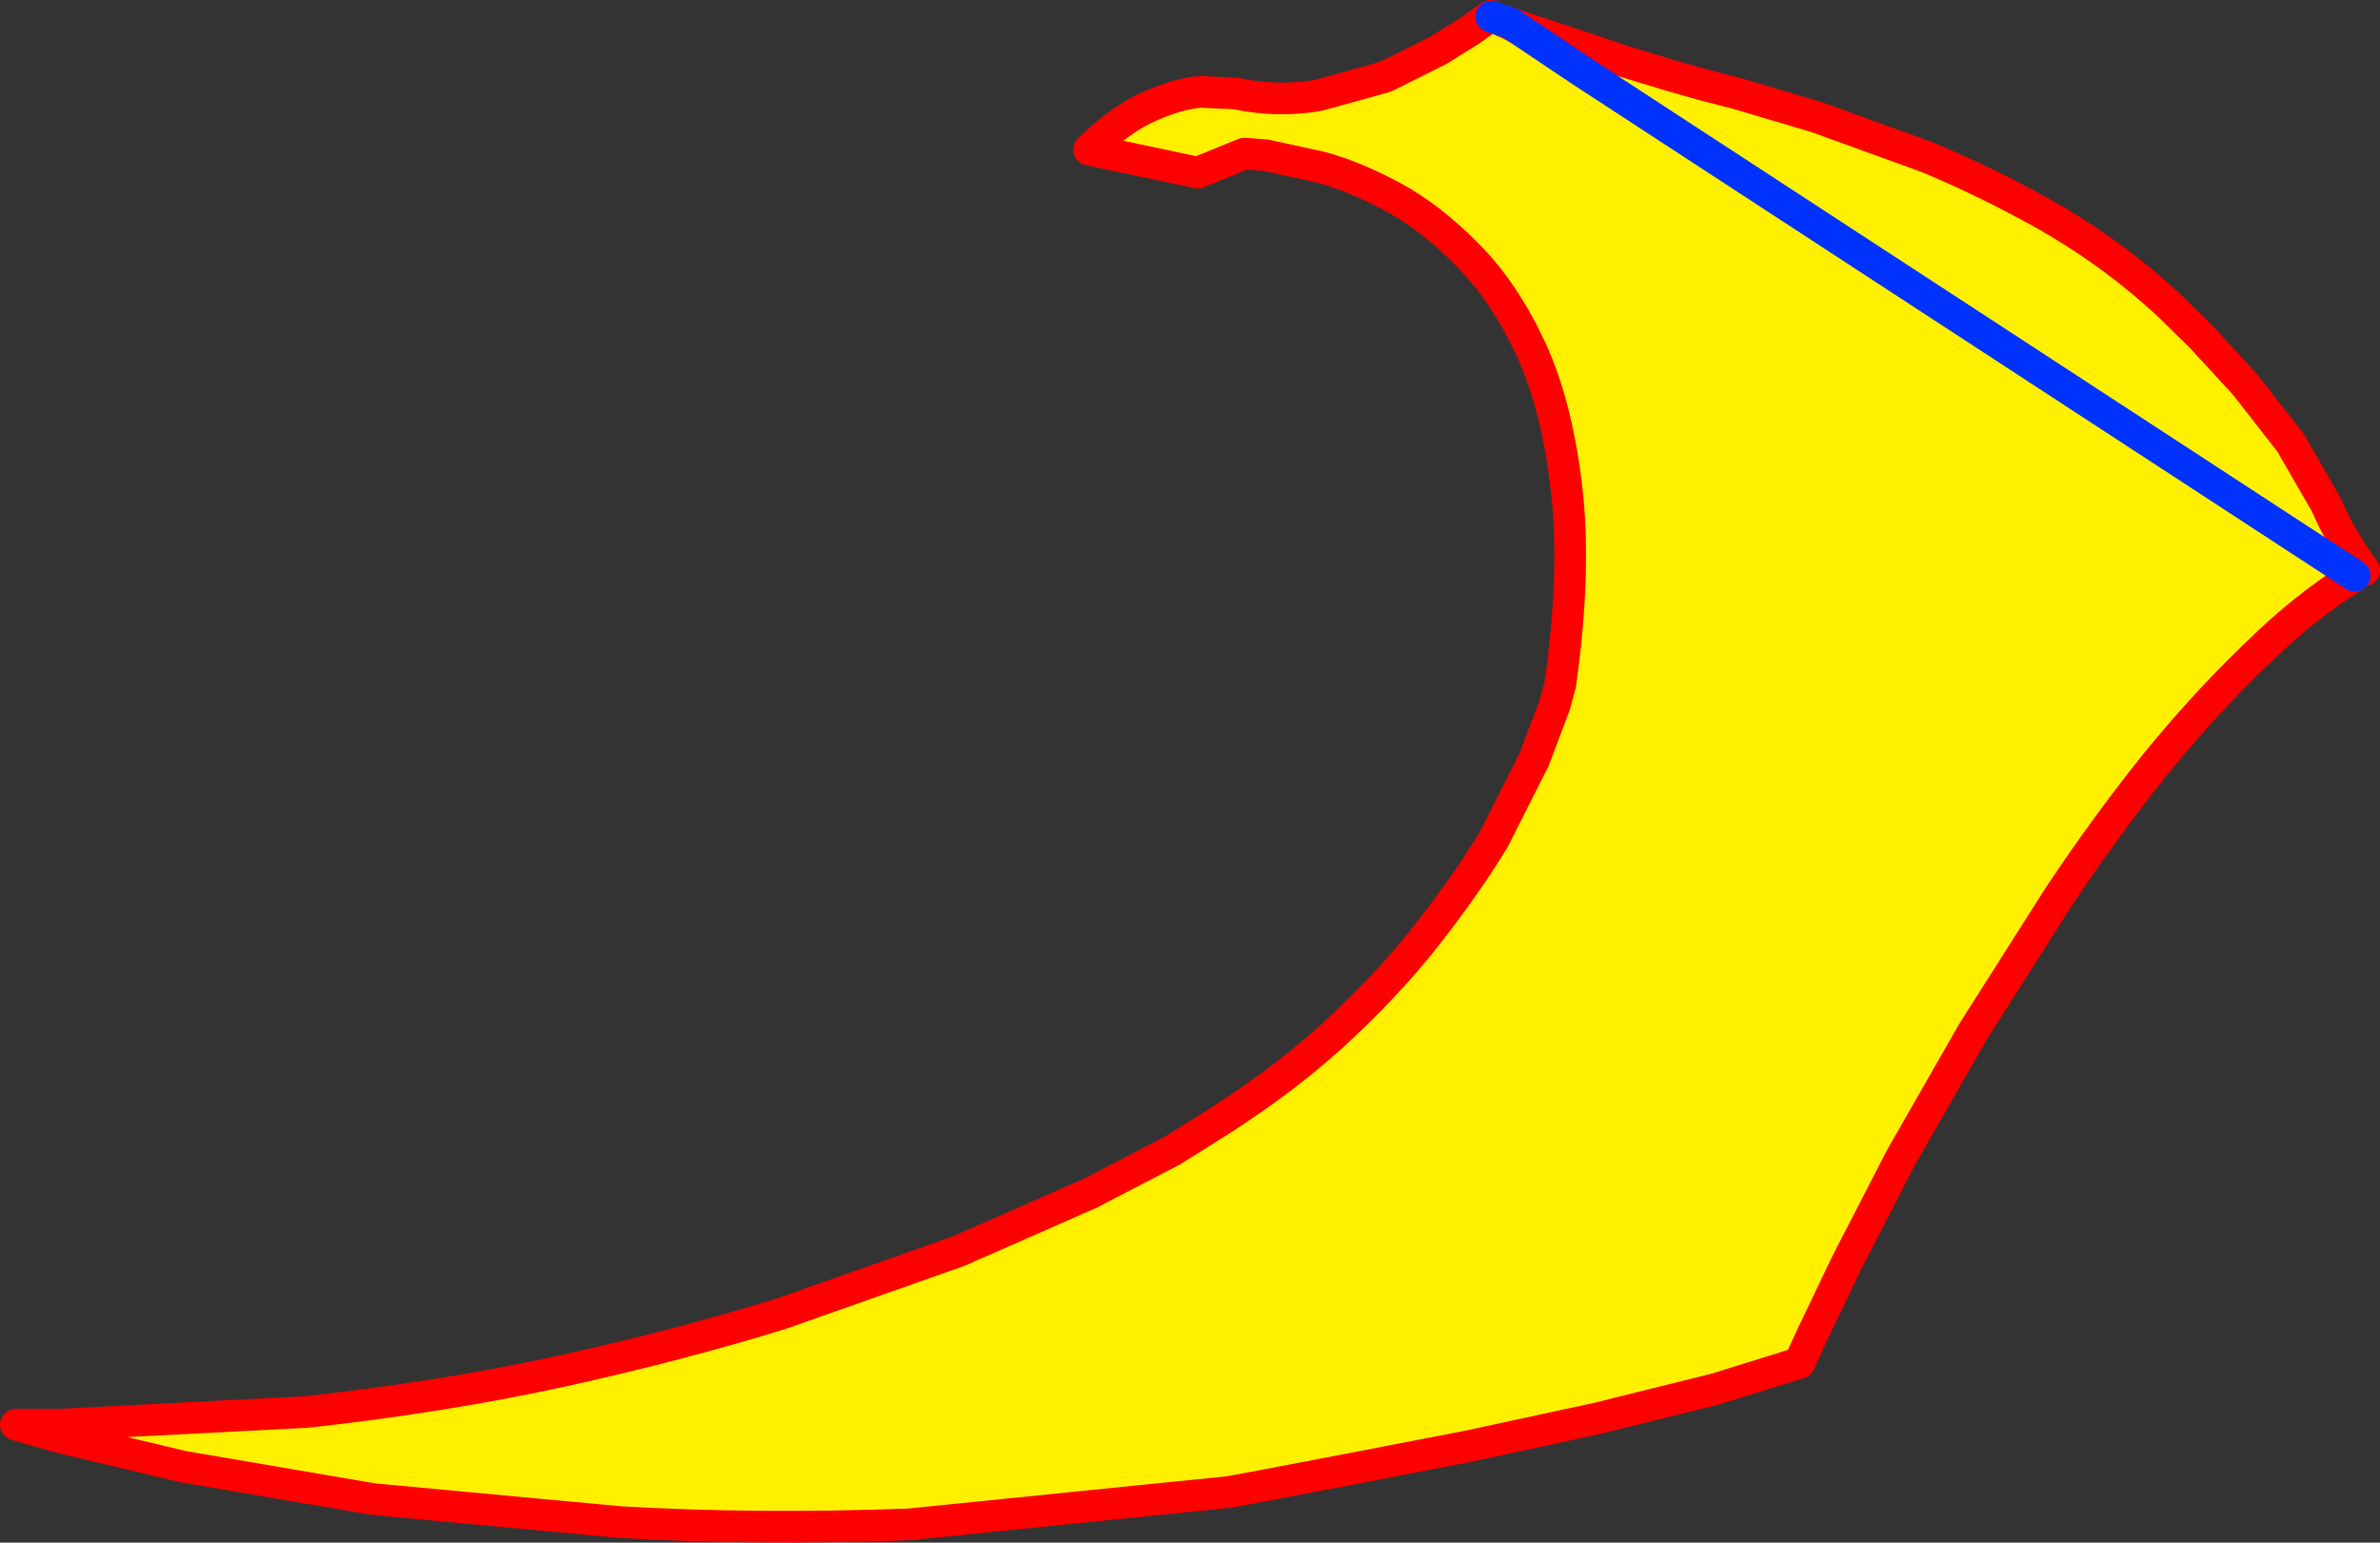 <?xml version="1.0" encoding="UTF-8" standalone="no"?>
<svg xmlns:xlink="http://www.w3.org/1999/xlink" height="97.4px" width="150.25px" xmlns="http://www.w3.org/2000/svg">
  <rect width="100%" height="100%" fill="#333333" stroke="none"/>
  <g transform="matrix(1.0, 0.0, 0.0, 1.0, -99.55, -126.15)">
    <path d="M194.95 127.65 L199.05 129.0 202.0 130.0 204.95 130.9 207.25 131.55 209.2 132.05 214.25 133.55 221.15 136.05 Q224.9 137.6 228.65 139.7 232.35 141.8 235.45 144.5 L236.35 145.3 238.5 147.4 241.3 150.45 244.15 154.1 246.4 158.0 Q247.3 160.1 248.8 162.15 L248.2 162.5 Q245.05 164.45 242.05 167.4 238.7 170.6 235.5 174.55 232.35 178.5 229.5 182.8 L224.1 191.3 219.55 199.25 216.1 205.95 213.9 210.55 213.15 212.2 207.85 213.85 200.4 215.7 192.3 217.45 184.8 218.9 179.3 219.95 177.15 220.35 156.9 222.4 Q147.15 222.75 138.65 222.25 L123.1 220.8 111.1 218.75 103.35 216.9 103.35 216.1 118.9 215.3 Q127.55 214.35 135.1 212.7 142.55 211.05 148.85 209.1 L160.05 205.15 168.35 201.5 173.55 198.8 175.3 197.7 Q180.05 194.8 183.6 191.6 187.15 188.35 189.65 185.15 192.15 181.95 193.85 179.15 L196.4 174.1 197.7 170.65 198.05 169.35 Q199.05 162.25 198.45 157.05 197.85 151.8 196.2 148.2 194.5 144.55 192.2 142.25 189.9 139.9 187.5 138.6 185.0 137.25 182.9 136.7 L179.45 135.95 178.1 135.85 175.15 137.05 168.3 135.6 Q170.3 133.65 172.15 132.85 173.95 132.05 175.35 131.95 L177.55 132.05 178.35 132.2 Q180.65 132.55 182.85 132.15 L187.0 131.0 190.4 129.3 192.4 128.05 192.75 127.8 193.65 127.15 193.7 127.2 194.4 127.45 194.45 127.45 194.45 127.5 194.6 127.55 199.25 130.55 195.3 127.9 194.95 127.65 M248.2 162.5 L199.25 130.55 248.2 162.5" fill="#fff000" fill-rule="evenodd" stroke="none"/>
    <path d="M194.95 127.65 L199.05 129.0 202.0 130.0 204.95 130.9 207.25 131.55 209.2 132.05 214.25 133.55 221.15 136.05 Q224.9 137.6 228.65 139.7 232.35 141.8 235.45 144.5 L236.35 145.3 238.5 147.4 241.3 150.45 244.15 154.1 246.4 158.0 Q247.3 160.1 248.8 162.15 M248.2 162.5 Q245.05 164.45 242.05 167.4 238.7 170.6 235.5 174.55 232.35 178.5 229.5 182.8 L224.1 191.3 219.55 199.25 216.1 205.95 213.9 210.55 213.15 212.2 207.85 213.85 200.4 215.7 192.3 217.45 184.8 218.9 179.3 219.95 177.15 220.35 156.9 222.4 Q147.15 222.75 138.65 222.25 L123.1 220.8 111.1 218.75 103.35 216.9 100.55 216.1 103.35 216.1 118.9 215.3 Q127.55 214.35 135.1 212.7 142.55 211.05 148.85 209.1 L160.05 205.15 168.35 201.5 173.55 198.8 175.3 197.7 Q180.05 194.8 183.6 191.6 187.15 188.35 189.65 185.15 192.15 181.95 193.85 179.15 L196.4 174.1 197.7 170.65 198.05 169.35 Q199.05 162.25 198.45 157.05 197.85 151.8 196.2 148.2 194.5 144.55 192.2 142.25 189.9 139.9 187.5 138.6 185.0 137.25 182.9 136.7 L179.45 135.95 178.1 135.85 175.15 137.05 168.3 135.6 Q170.3 133.65 172.15 132.85 173.95 132.05 175.35 131.95 L177.55 132.05 178.35 132.2 Q180.65 132.55 182.85 132.15 L187.0 131.0 190.4 129.3 192.4 128.05 192.75 127.8 193.65 127.15 193.7 127.2 M194.95 127.65 L194.7 127.6 195.3 127.9 M194.45 127.5 L194.6 127.55 194.7 127.6 194.45 127.45" fill="none" stroke="#ff0000" stroke-linecap="round" stroke-linejoin="round" stroke-width="2.0"/>
    <path d="M193.7 127.2 L194.4 127.45 194.45 127.45 194.95 127.65 195.3 127.9 199.25 130.55 248.2 162.5" fill="none" stroke="#0032ff" stroke-linecap="round" stroke-linejoin="round" stroke-width="2.0"/>
  </g>
</svg>
